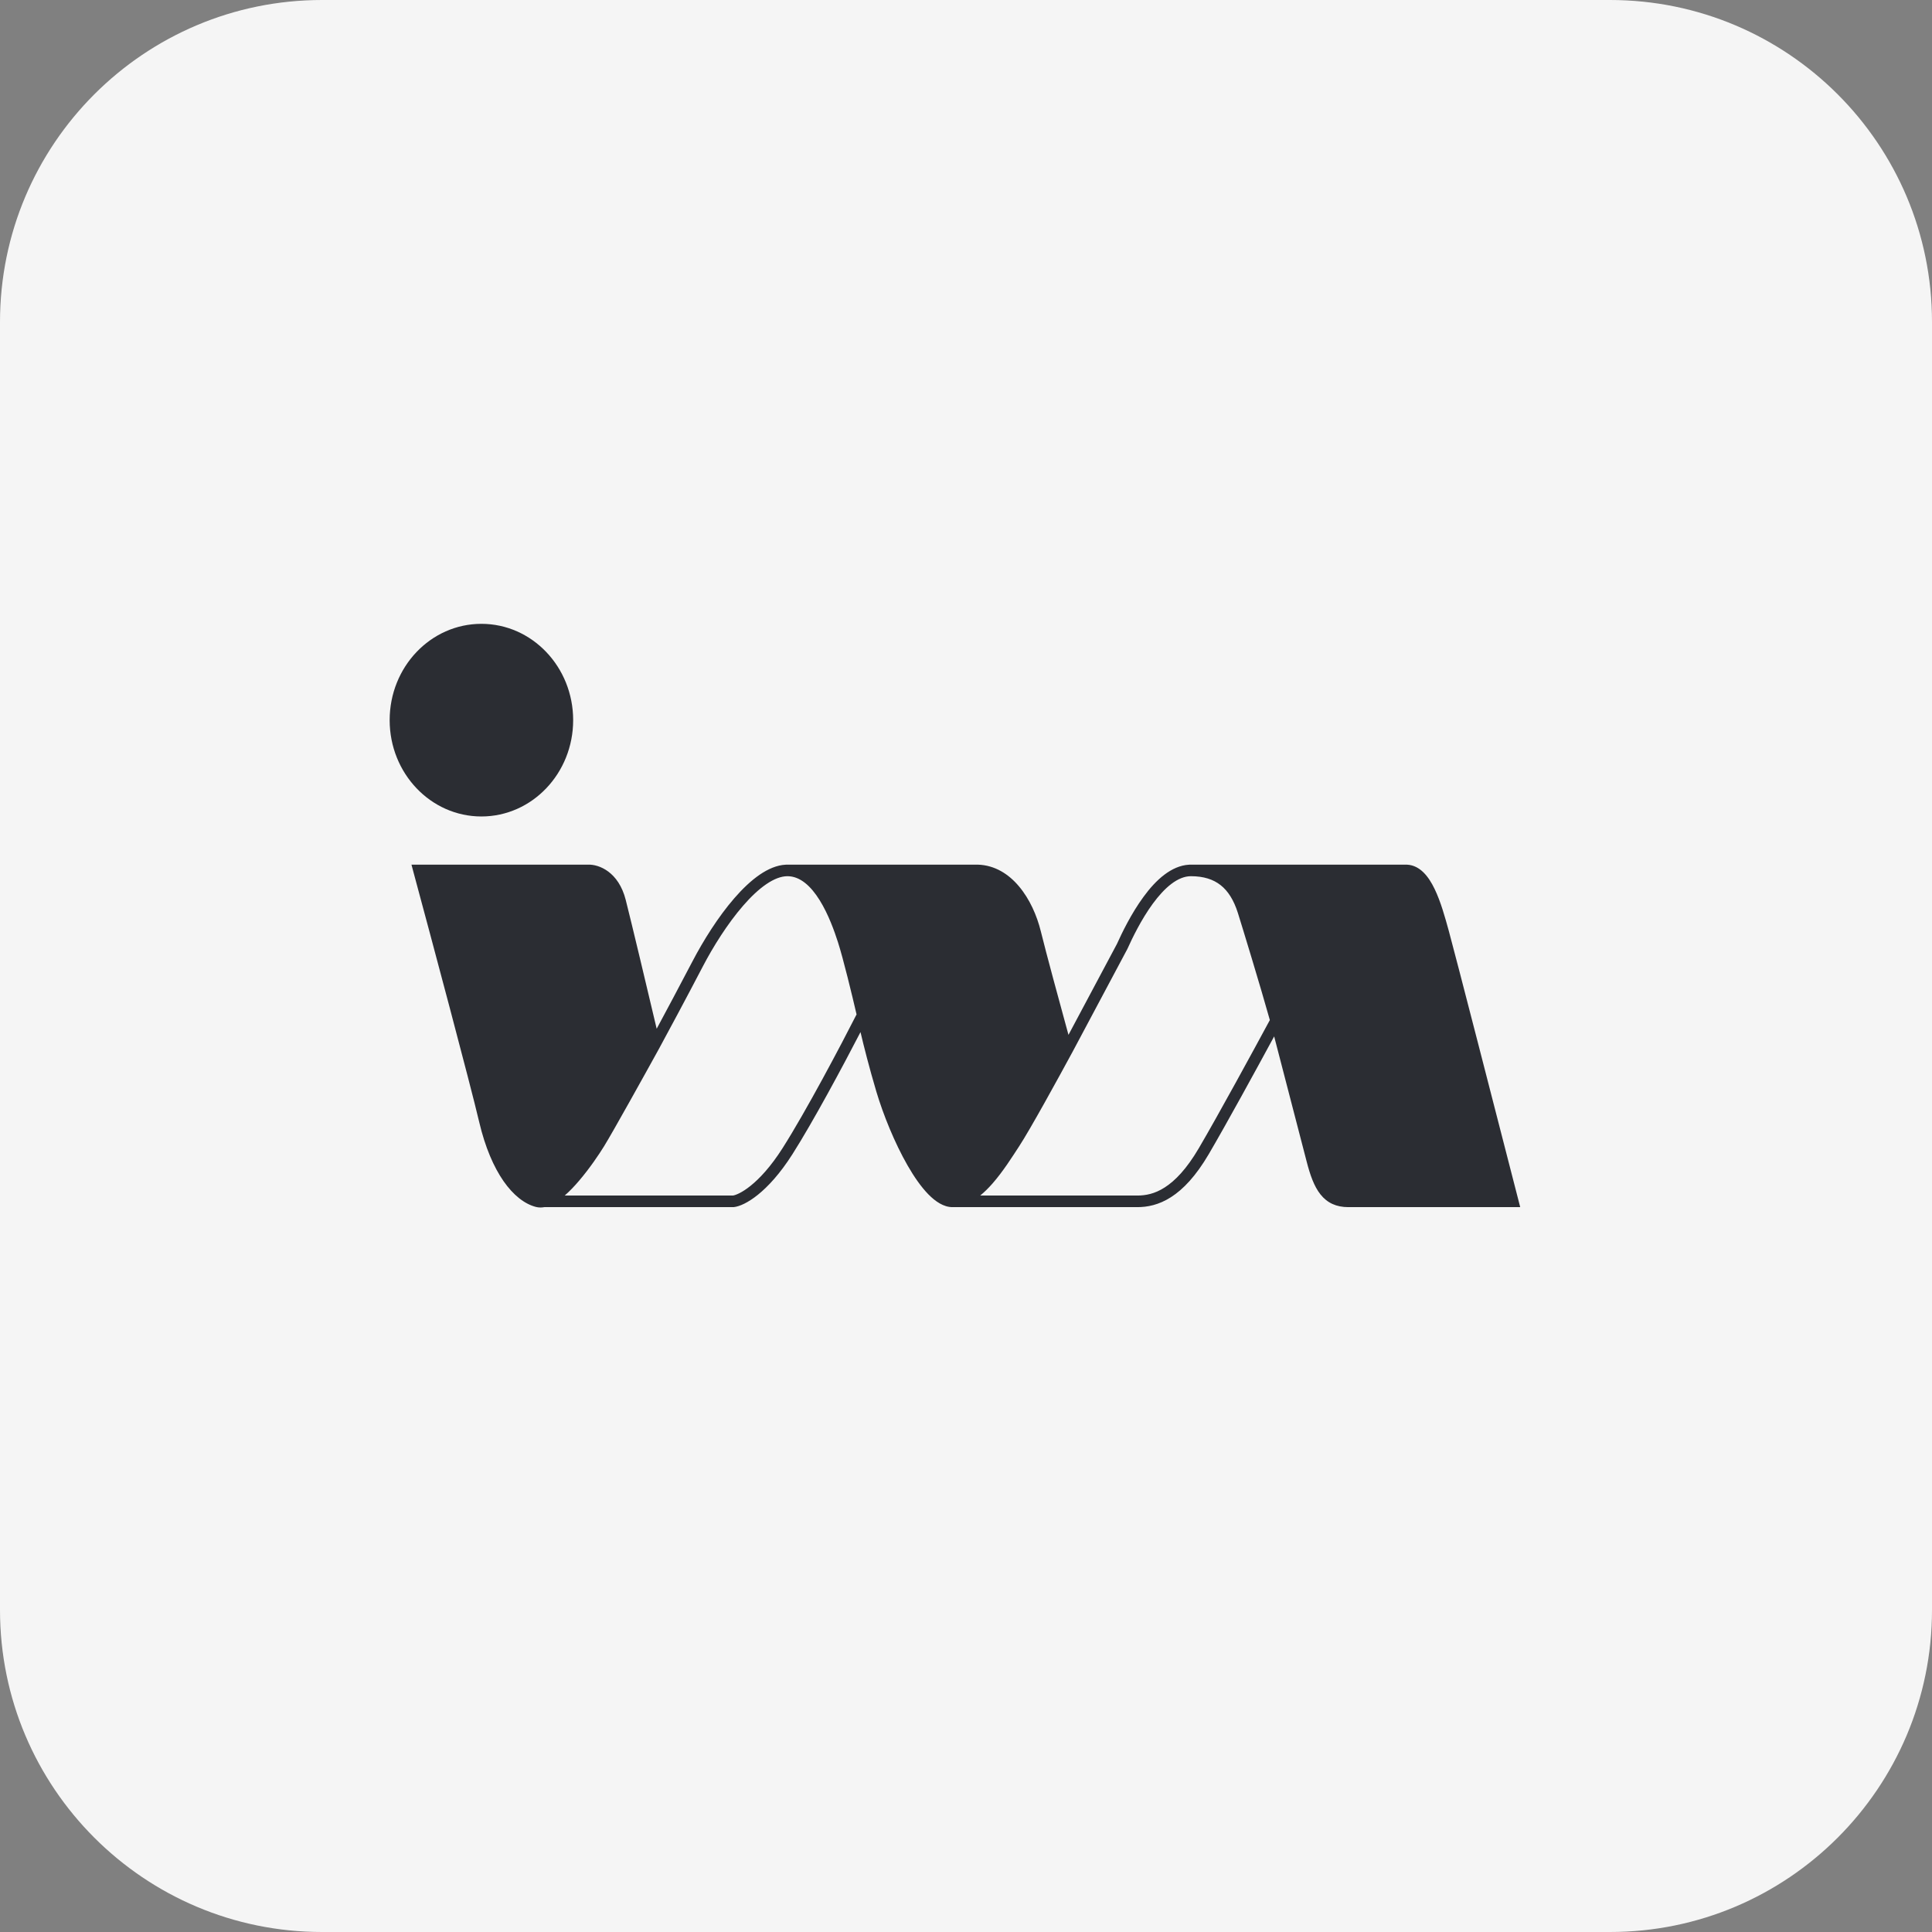 <?xml version="1.0" encoding="UTF-8"?> <svg xmlns="http://www.w3.org/2000/svg" width="48" height="48" viewBox="0 0 48 48" fill="none"><rect x="0" y="0" width="48" height="48" fill="#808080" stroke="none"/><path d="M0 8C0 3.582 3.582 0 8 0H40C44.418 0 48 3.582 48 8V40C48 44.418 44.418 48 40 48H8C3.582 48 0 44.418 0 40V8Z" fill="#F5F5F5"></path><path d="M11.96 20.285C13.219 20.285 14.24 19.213 14.24 17.892C14.24 16.57 13.219 15.499 11.96 15.499C10.701 15.499 9.681 16.57 9.681 17.892C9.681 19.213 10.701 20.285 11.96 20.285Z" fill="#2B2D33"></path><path fill-rule="evenodd" clip-rule="evenodd" d="M14.611 21.625H10.41C10.859 23.29 11.815 26.866 12.047 27.849C12.337 29.079 12.873 29.724 13.351 29.847C13.4 29.86 13.454 29.859 13.509 29.847C13.986 29.743 14.639 28.802 14.886 28.403C15.106 28.046 15.895 26.625 16.262 25.959C16.045 25.037 15.57 23.033 15.407 22.394C15.245 21.755 14.809 21.615 14.611 21.625Z" fill="#2B2D33"></path><path d="M20.955 23.361C21.094 23.792 21.332 24.78 21.433 25.221C21.481 25.467 21.645 26.183 21.911 27.081C22.244 28.202 23.026 29.847 23.664 29.847C24.301 29.847 24.866 28.909 25.199 28.402C25.466 27.996 26.179 26.696 26.503 26.097C26.305 25.38 25.871 23.792 25.721 23.177C25.532 22.409 25.025 21.625 24.258 21.625H19.564C20.347 21.625 20.781 22.824 20.955 23.361Z" fill="#2B2D33"></path><path d="M30.892 22.639C31.007 23.008 31.471 24.524 31.703 25.359C31.944 26.287 32.462 28.276 32.601 28.817C32.775 29.493 32.977 29.847 33.499 29.847H37.584C37.067 27.834 35.999 23.681 35.86 23.177L35.852 23.148C35.678 22.519 35.432 21.625 34.933 21.625H29.588C30.269 21.625 30.679 21.963 30.892 22.639Z" fill="#2B2D33"></path><path d="M14.611 21.482C14.879 21.472 15.369 21.659 15.546 22.358C15.69 22.924 16.077 24.551 16.315 25.559C16.544 25.133 16.891 24.484 17.207 23.879C17.471 23.374 17.839 22.783 18.243 22.317C18.445 22.084 18.66 21.878 18.878 21.729C19.083 21.59 19.3 21.494 19.52 21.483L19.564 21.482H24.258L24.298 21.482C24.718 21.496 25.06 21.716 25.316 22.021C25.58 22.334 25.762 22.743 25.86 23.143C25.989 23.67 26.328 24.916 26.546 25.711L27.75 23.452C27.874 23.178 28.105 22.697 28.41 22.282C28.562 22.073 28.737 21.876 28.931 21.73C29.113 21.593 29.319 21.495 29.543 21.483L29.588 21.482H34.933L34.965 21.483C35.123 21.492 35.255 21.567 35.363 21.672C35.476 21.782 35.568 21.93 35.644 22.089C35.796 22.404 35.904 22.799 35.99 23.11L35.998 23.139V23.139C36.138 23.645 37.206 27.799 37.723 29.811L37.769 29.991H33.499C33.199 29.991 32.974 29.885 32.807 29.675C32.649 29.477 32.549 29.193 32.462 28.853C32.339 28.374 31.918 26.756 31.656 25.749C31.213 26.568 30.466 27.933 30.031 28.675C29.712 29.218 29.397 29.549 29.093 29.743C28.787 29.939 28.502 29.991 28.255 29.991H23.664C23.445 29.991 23.241 29.852 23.065 29.673C22.885 29.489 22.71 29.237 22.549 28.956C22.226 28.394 21.943 27.691 21.773 27.122C21.594 26.518 21.462 25.996 21.379 25.642C20.947 26.477 20.208 27.858 19.686 28.679C19.377 29.164 19.08 29.482 18.829 29.684C18.583 29.882 18.371 29.975 18.232 29.99L18.225 29.991H13.523C13.455 30.003 13.385 30.004 13.315 29.986H13.315C13.031 29.913 12.752 29.692 12.51 29.345C12.268 28.996 12.055 28.51 11.907 27.882C11.676 26.901 10.721 23.329 10.271 21.663L10.223 21.482H14.611V21.482ZM20.248 21.769C20.389 21.897 20.51 22.055 20.61 22.216C20.848 22.599 21.004 23.047 21.092 23.318C21.233 23.755 21.472 24.75 21.573 25.189L21.573 25.191L21.574 25.194C21.621 25.435 21.783 26.146 22.049 27.04C22.213 27.592 22.487 28.273 22.798 28.813C22.953 29.084 23.114 29.313 23.27 29.472C23.431 29.636 23.564 29.703 23.664 29.703C23.915 29.703 24.178 29.515 24.438 29.22C24.692 28.932 24.91 28.582 25.079 28.324C25.334 27.935 26.013 26.701 26.349 26.08C26.145 25.339 25.729 23.813 25.581 23.212C25.491 22.843 25.325 22.477 25.097 22.206C24.869 21.936 24.587 21.769 24.258 21.769H20.248ZM29.588 21.769C29.429 21.769 29.267 21.836 29.104 21.959C28.941 22.082 28.785 22.256 28.641 22.452C28.354 22.844 28.132 23.305 28.01 23.575L28.008 23.579L28.006 23.583L26.63 26.165L26.629 26.166C26.307 26.762 25.59 28.069 25.319 28.481C25.156 28.73 24.924 29.102 24.653 29.41C24.561 29.514 24.461 29.615 24.353 29.703H28.255C28.458 29.703 28.687 29.663 28.938 29.501C29.193 29.338 29.479 29.047 29.783 28.529C30.268 27.703 31.144 26.094 31.549 25.343C31.313 24.5 30.868 23.043 30.755 22.683C30.654 22.363 30.511 22.137 30.327 21.992C30.143 21.847 29.904 21.769 29.588 21.769ZM30.508 21.769C30.75 21.961 30.917 22.242 31.029 22.597L31.087 22.785C31.245 23.296 31.584 24.413 31.795 25.157L31.841 25.321L31.841 25.322L31.842 25.323C32.083 26.25 32.601 28.24 32.74 28.782L32.773 28.903C32.849 29.174 32.929 29.368 33.032 29.496C33.14 29.632 33.278 29.703 33.499 29.703H37.398C36.867 27.632 35.856 23.704 35.722 23.216L35.714 23.186L35.713 23.186C35.626 22.869 35.524 22.501 35.385 22.213C35.316 22.069 35.242 21.955 35.163 21.878C35.085 21.802 35.01 21.769 34.933 21.769H30.508ZM19.564 21.769C19.409 21.769 19.232 21.835 19.04 21.966C18.849 22.096 18.652 22.283 18.46 22.505C18.075 22.949 17.718 23.519 17.461 24.012C17.044 24.812 16.572 25.689 16.388 26.027L16.388 26.028C16.022 26.692 15.231 28.117 15.008 28.478C14.883 28.681 14.653 29.023 14.393 29.328C14.278 29.464 14.155 29.594 14.03 29.703H18.209C18.272 29.694 18.429 29.637 18.649 29.46C18.872 29.281 19.149 28.987 19.443 28.525C20.029 27.604 20.897 25.958 21.281 25.203C21.174 24.74 20.95 23.814 20.818 23.406C20.732 23.139 20.584 22.719 20.366 22.368C20.143 22.009 19.876 21.769 19.564 21.769ZM14.614 21.769H10.597C11.063 23.498 11.962 26.864 12.187 27.816C12.328 28.418 12.529 28.869 12.746 29.181C12.959 29.486 13.18 29.649 13.371 29.703H13.492C13.576 29.681 13.68 29.621 13.8 29.523C13.923 29.421 14.051 29.288 14.175 29.142C14.422 28.852 14.643 28.523 14.764 28.327L14.811 28.249C15.072 27.811 15.755 26.58 16.109 25.938C15.887 24.994 15.427 23.055 15.268 22.429C15.123 21.856 14.748 21.762 14.618 21.769L14.614 21.769Z" fill="#2B2D33"></path></svg> 